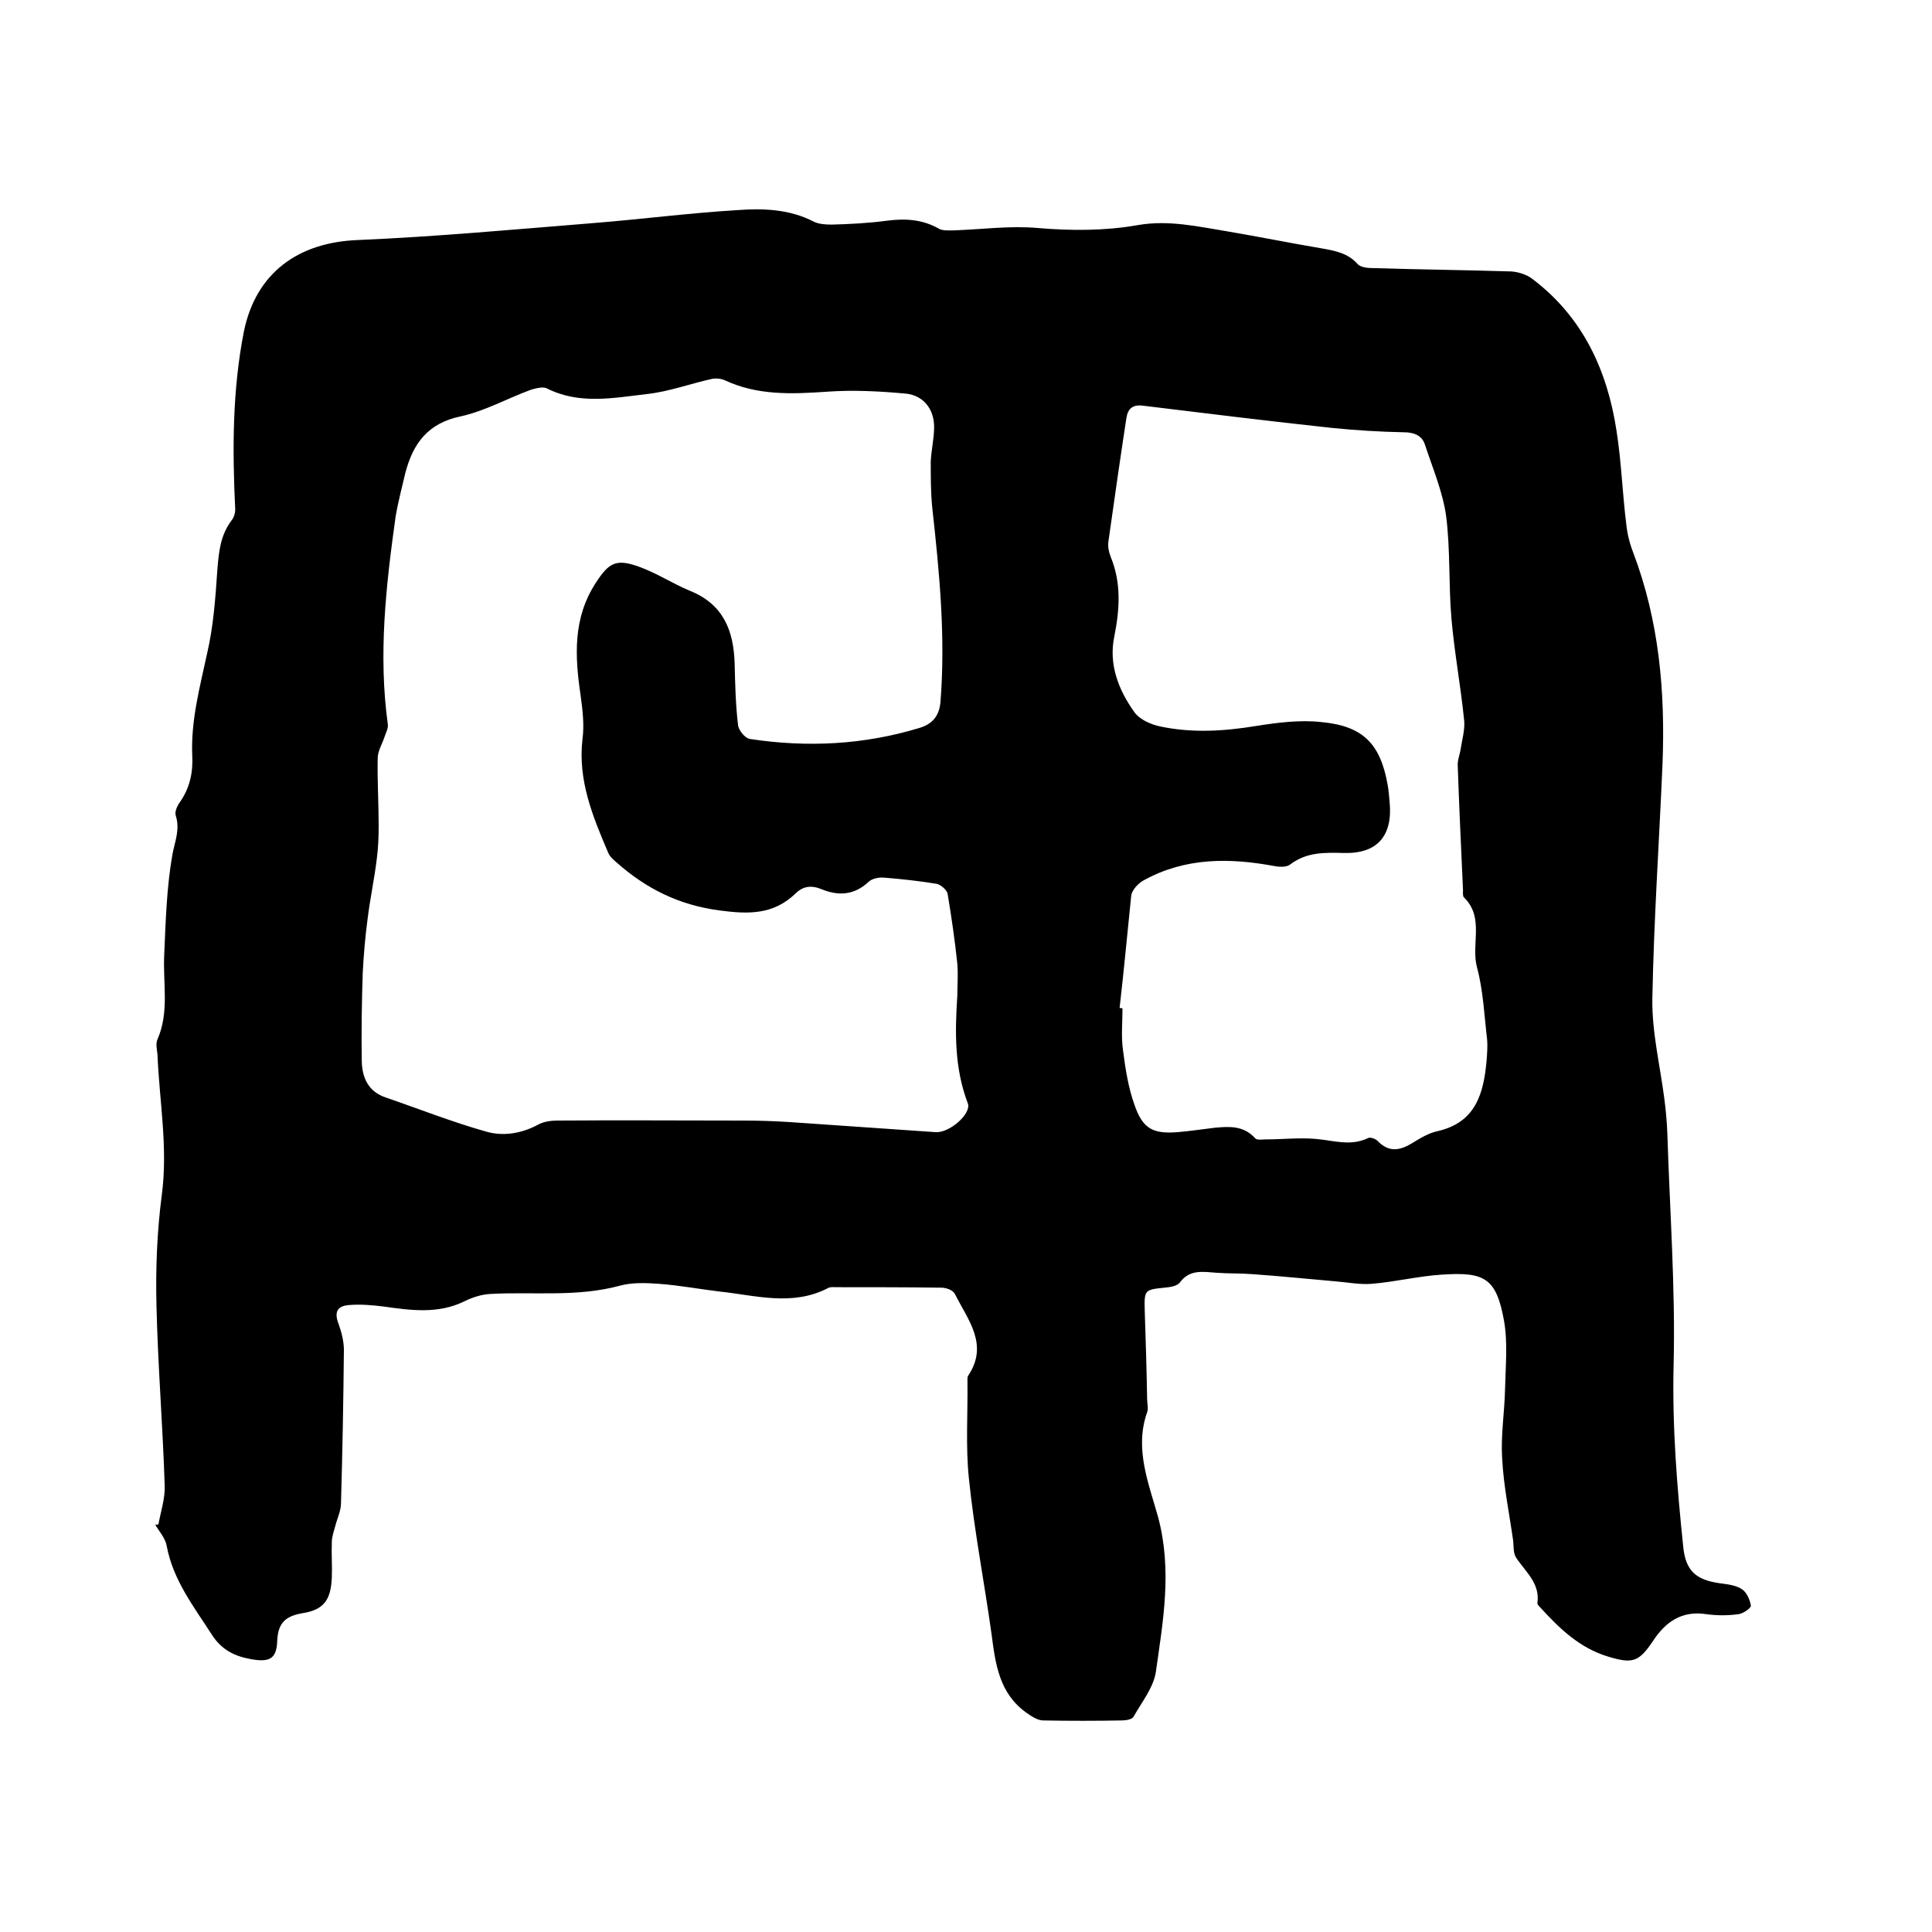 <svg enable-background="new 0 0 400 400" viewBox="0 0 400 400" xmlns="http://www.w3.org/2000/svg"><path d="m32.8 315.6c.5-2.7 1.4-5.4 1.3-8-.4-12.4-1.4-24.7-1.7-37.1-.2-7.7.1-15.5 1.1-23.1 1.3-9.8-.5-19.4-.9-29.1-.1-1-.4-2.2 0-3.1 2.5-5.7 1.1-11.7 1.4-17.5.3-7 .5-14 1.7-20.8.5-2.7 1.6-5.1.7-8-.3-.8.3-2.1.9-2.9 2-2.9 2.7-6.1 2.5-9.6-.3-7.3 1.6-14.2 3.1-21.2 1.3-5.6 1.7-11.4 2.1-17.2.3-3.7.6-7.1 2.9-10.2.5-.6.8-1.5.8-2.3-.6-12.4-.6-24.7 1.8-36.9 2.5-12.1 11.2-18.4 23.5-18.9 16.3-.7 32.5-2.2 48.7-3.5 10-.8 20-2.1 30-2.7 5.3-.4 10.8-.2 15.8 2.4 1 .5 2.4.6 3.7.6 3.8-.1 7.6-.3 11.4-.8s7.3-.3 10.7 1.6c.8.5 2 .4 3.1.4 5.8-.2 11.6-1 17.4-.5 7 .6 14 .6 20.8-.6 6.3-1.1 12.4.3 18.5 1.3 6.5 1.1 12.9 2.4 19.4 3.5 2.9.5 5.6 1 7.6 3.3.6.6 1.9.8 2.9.8 9.6.3 19.3.4 28.9.7 1.4.1 3.1.6 4.3 1.5 10.5 7.9 15.6 19 17.5 31.6 1 6.4 1.2 12.8 2 19.2.2 2 .7 4 1.4 5.8 5.4 14.2 6.7 28.9 6.1 44-.7 16.2-1.8 32.4-2.1 48.5-.1 6.9 1.6 13.8 2.5 20.8.3 2.3.5 4.6.6 6.9.5 16.1 1.7 32.2 1.3 48.2-.3 12.7.7 25.1 2 37.6.5 4.9 2.6 6.8 7.6 7.5 1.5.2 3.3.4 4.5 1.2 1 .6 1.7 2.2 1.9 3.4.1.5-1.6 1.7-2.6 1.8-2.2.3-4.4.3-6.6 0-5.1-.8-8.5 1.6-11.1 5.6-2.9 4.3-4.2 4.7-9.2 3.2-6-1.8-10.2-5.9-14.2-10.3-.2-.2-.5-.5-.5-.8.6-4.1-2.5-6.5-4.4-9.4-.6-.9-.5-2.2-.6-3.4-.8-5.7-2-11.4-2.3-17.2-.3-4.7.5-9.5.6-14.2s.6-9.6-.2-14.2c-1.6-8.9-4-10.2-12.9-9.6-4.8.3-9.6 1.5-14.5 1.9-2.4.2-4.9-.3-7.4-.5-5.8-.5-11.5-1.1-17.3-1.5-2.5-.2-5.1-.1-7.6-.3-2.7-.2-5.4-.7-7.4 2-.6.8-2.1 1-3.2 1.1-4.1.4-4.2.5-4.1 4.6.2 6.1.4 12.3.5 18.4 0 1 .3 2 0 2.8-2.7 7.6.4 14.9 2.3 21.8 2.9 11 1 21.4-.5 32-.5 3.2-2.9 6.2-4.6 9.2-.3.6-1.6.8-2.5.8-5.4.1-10.8.1-16.2 0-1.2 0-2.5-.9-3.5-1.6-5.6-4-6.4-10-7.2-16.2-1.5-10.8-3.6-21.5-4.7-32.3-.7-6.7-.2-13.5-.3-20.3 0-.3 0-.7.1-.9 4.4-6.5 0-11.6-2.7-17-.4-.8-1.8-1.3-2.8-1.3-7.3-.1-14.6-.1-21.9-.1-.5 0-1.1-.1-1.6.2-7.4 3.8-14.9 1.5-22.4.7-4.2-.5-8.4-1.3-12.6-1.6-2.7-.2-5.6-.3-8.1.4-8.9 2.4-17.9 1.2-26.8 1.7-1.8.1-3.7.7-5.3 1.5-5.5 2.7-11.1 1.9-16.8 1.1-2.4-.3-4.8-.5-7.2-.3-2.5.2-3 1.6-2.1 3.9.6 1.7 1.1 3.6 1.1 5.4-.1 10.6-.3 21.2-.6 31.7 0 1.6-.8 3.2-1.2 4.8-.3 1.1-.7 2.2-.7 3.3-.1 2.4.1 4.9 0 7.3-.2 4.6-1.6 6.7-6.1 7.4-3.4.6-5 1.9-5.2 5.6-.1 3.9-1.6 4.6-5.5 3.9-3.3-.6-6-1.9-8-5-3.8-5.9-8.1-11.4-9.4-18.5-.3-1.6-1.6-3-2.4-4.4.1.1.4.1.7 0zm165.4-109.4c0-2.2.2-4.5 0-6.7-.5-4.8-1.2-9.6-2-14.4-.1-.8-1.4-1.9-2.2-2.1-3.6-.6-7.3-1-11-1.3-1-.1-2.5.2-3.2.9-3 2.8-6.3 2.9-9.7 1.5-2.2-.9-3.9-.6-5.4.9-4.6 4.4-9.7 4.3-15.7 3.5-8.4-1.1-15.2-4.5-21.3-9.9-.7-.6-1.5-1.3-1.8-2.1-3.2-7.5-6.3-15-5.3-23.5.4-3 0-6.1-.4-9.1-1.2-8.1-1.6-16 3.2-23.3 2.6-4 4.1-5 8.8-3.3 3.7 1.3 7 3.5 10.6 5 7 2.8 9.1 8.3 9.3 15.1.1 4.2.2 8.5.7 12.7.1 1.1 1.5 2.8 2.5 2.9 11.9 1.8 23.6 1.2 35.1-2.3 2.6-.8 4-2.4 4.3-5.2 1.1-13.6-.2-27-1.7-40.5-.3-3.1-.3-6.2-.3-9.4.1-2.4.7-4.8.7-7.2 0-3.7-2.2-6.5-5.8-6.9-5.4-.5-11-.8-16.4-.4-7.3.5-14.4.8-21.2-2.4-.7-.3-1.6-.4-2.4-.3-4.6 1-9.1 2.7-13.8 3.2-6.9.8-13.9 2.2-20.6-1.2-.8-.4-2.3 0-3.3.3-4.9 1.8-9.5 4.4-14.5 5.5-6.8 1.4-9.9 5.6-11.5 11.8-.7 3-1.5 6-2 9-2 14.3-3.6 28.6-1.6 43 .1.8-.4 1.7-.7 2.6-.5 1.5-1.4 2.9-1.4 4.4-.1 4.6.2 9.3.2 14 0 2.3-.1 4.7-.4 6.9-.5 4.1-1.4 8.3-1.9 12.4-.5 3.7-.8 7.4-1 11.1-.2 6.1-.3 12.2-.2 18.4.1 3.4 1.4 6.2 4.9 7.4 7 2.4 13.8 5.1 20.9 7.1 3.5 1 7.3.4 10.8-1.5 1.1-.6 2.6-.8 3.9-.8 12.8-.1 25.6 0 38.4 0 3.2 0 6.3.1 9.5.3 10.1.7 20.3 1.4 30.4 2.1 2.9.2 7.4-3.8 6.7-5.9-2.8-7.3-2.7-14.7-2.2-22.3zm33.6 2.5c.2 0 .4 0 .6.1 0 2.9-.3 5.8.1 8.6.5 3.9 1.1 7.8 2.4 11.4 1.7 4.9 3.8 6 8.9 5.6 2.5-.2 5-.6 7.6-.9 3.1-.3 6.1-.5 8.5 2.2.4.4 1.5.2 2.2.2 3.4 0 6.9-.4 10.3-.1 3.7.3 7.2 1.6 10.9-.2.5-.2 1.5.2 1.9.6 2.4 2.5 4.7 2 7.3.4 1.6-1 3.3-2 5.1-2.4 8-1.8 9.6-7.9 10.2-14.8.1-1.4.2-2.8.1-4.1-.6-5-.8-10.2-2.1-15s1.6-10.3-2.7-14.5c-.3-.3-.2-1-.2-1.5-.4-8.7-.8-17.3-1.1-26 0-1 .4-2 .6-3.1.3-2.1 1-4.3.7-6.4-.7-6.9-2-13.8-2.6-20.8s-.2-14.2-1.1-21.2c-.7-5-2.8-9.9-4.4-14.8-.6-1.8-2.2-2.5-4.3-2.5-5-.1-9.9-.4-14.9-.9-13-1.4-26-3-39.1-4.6-2.2-.3-3.2.6-3.5 2.6-1.3 8.5-2.5 16.9-3.7 25.4-.2 1.1.1 2.4.5 3.4 2.2 5.4 1.8 10.9.7 16.4-1.2 5.8.9 11.1 4.2 15.7 1.1 1.5 3.4 2.5 5.3 2.9 6.6 1.4 13.2 1 19.9-.1 4.4-.7 9.1-1.3 13.5-.8 8.6.8 12.2 4.5 13.7 13 .2 1.1.3 2.3.4 3.5.7 7-2.5 10.8-9.5 10.6-4-.1-7.7-.2-11.1 2.4-.8.6-2.3.5-3.3.3-9.2-1.7-18.3-1.8-26.9 2.9-1.2.6-2.6 2.1-2.7 3.3-.8 7.7-1.5 15.4-2.4 23.2z"/></svg>